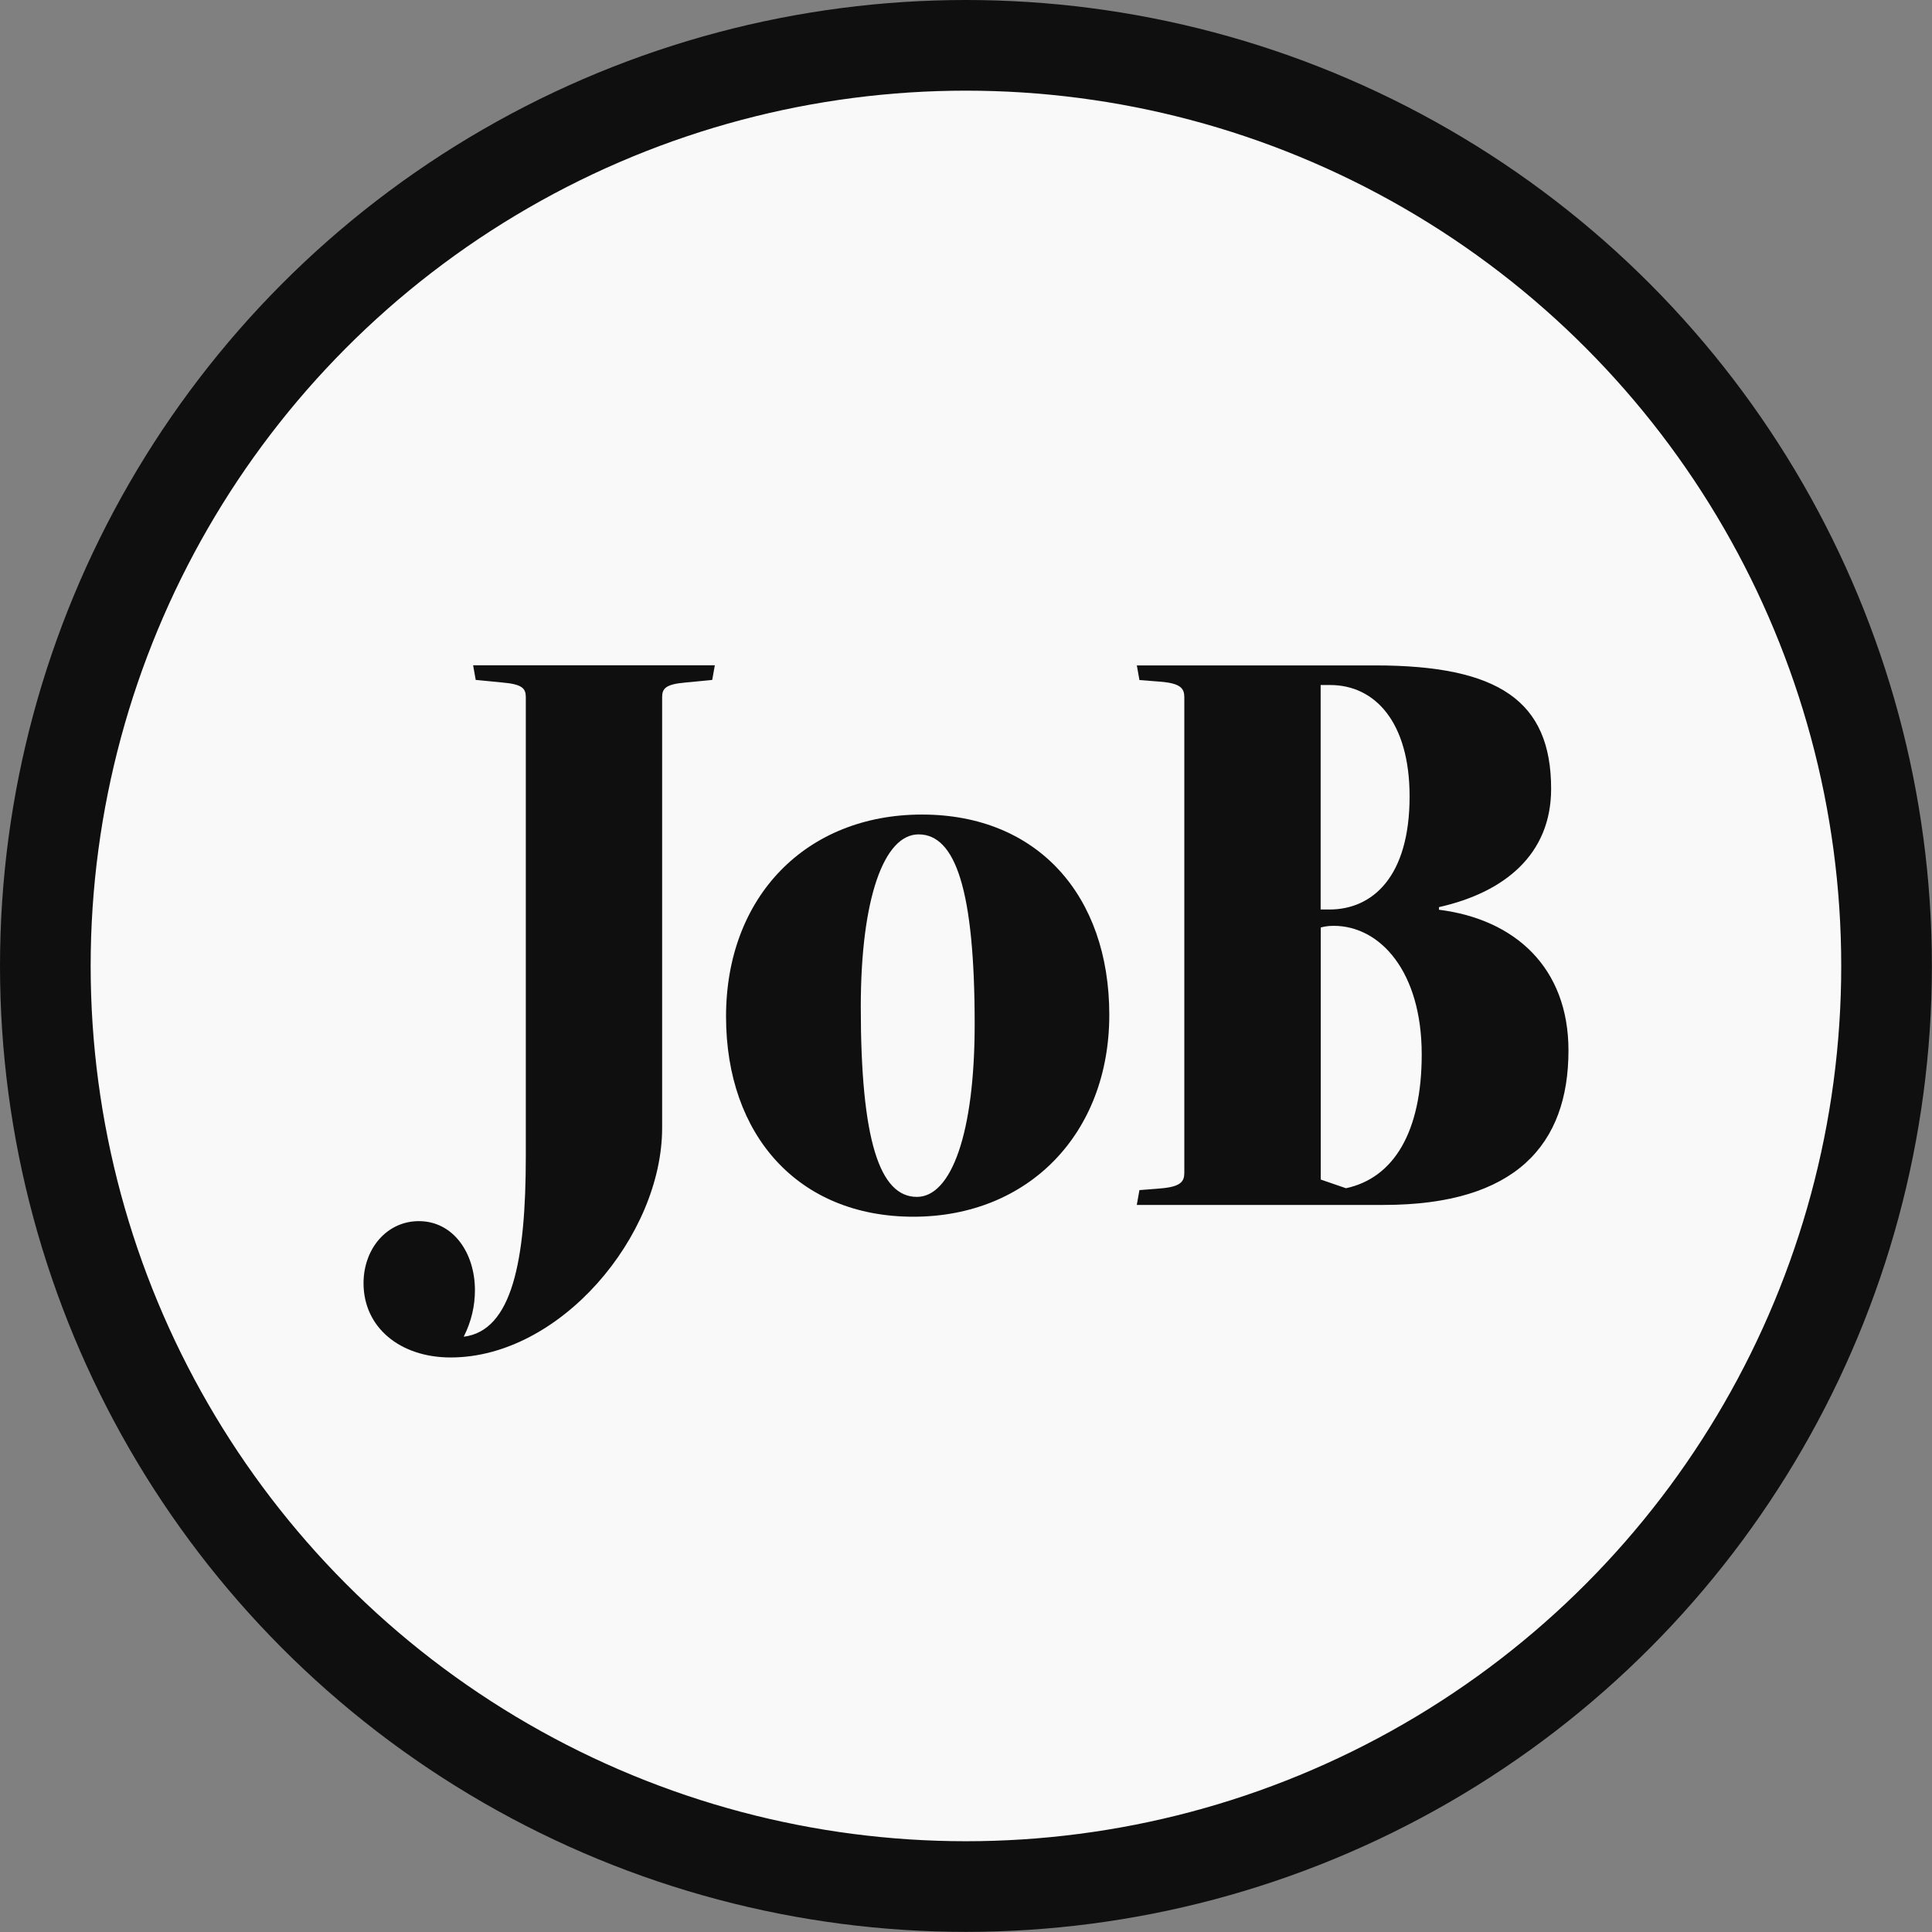<svg xmlns="http://www.w3.org/2000/svg" id="Layer_2" data-name="Layer 2" viewBox="0 0 170.49 170.49"><rect x="0" y="0" width="170.49" height="170.49" fill="#808080" stroke="none"/><defs><style>      .cls-1 {        fill: #0f0f0f;        stroke-width: 0px;      }      .cls-2 {        fill: #f9f9f9;        stroke: #0f0f0f;        stroke-miterlimit: 10;        stroke-width: 8px;      }    </style></defs><g id="Layer_1-2" data-name="Layer 1"><g><circle class="cls-2" cx="85.24" cy="85.24" r="81.24"></circle><g><path class="cls-1" d="M46.4,61.52c0-.76-.3-1.14-2.06-1.29l-2.36-.23-.23-1.29h21.33l-.23,1.29-2.36.23c-1.75.15-2.06.53-2.06,1.29v38.01c0,9.52-8.99,20.26-18.66,20.26-4.49,0-7.69-2.67-7.69-6.55,0-3.05,2.06-5.48,4.88-5.48,3.05,0,4.95,2.82,4.95,6.09,0,1.37-.3,2.74-.99,4.11,4.27-.53,5.48-6.7,5.48-15.92v-40.52Z"></path><path class="cls-1" d="M64.07,89.7c0-10.59,7.08-17.82,17.29-17.82s16.53,7.16,16.53,17.67-7.16,17.82-17.29,17.82-16.53-7.16-16.53-17.67ZM86.01,90.39c0-11.81-1.68-16.76-4.95-16.76-3.05,0-5.1,5.64-5.1,15.23,0,11.81,1.68,16.76,4.95,16.76,3.05,0,5.1-5.64,5.1-15.23Z"></path><path class="cls-1" d="M100.32,106.31l.23-1.29,1.9-.15c1.75-.15,2.06-.61,2.06-1.37v-41.97c0-.76-.3-1.22-2.06-1.37l-1.9-.15-.23-1.29h21.02c10.89,0,15.54,3.12,15.54,10.89,0,5.79-4.11,9.14-9.9,10.44v.23c6.7.84,11.43,5.1,11.43,12.42,0,8.3-4.65,13.63-16.3,13.63h-21.79ZM117.31,80.26c3.81,0,7.08-2.89,7.08-9.98,0-6.55-3.05-9.83-7.01-9.83h-.84v19.81h.76ZM118.76,104.86c4.27-.91,6.7-5.03,6.7-11.81,0-7.31-3.66-11.35-7.77-11.35-.53,0-.91.08-1.14.15v22.24l2.21.76Z"></path></g></g></g></svg>